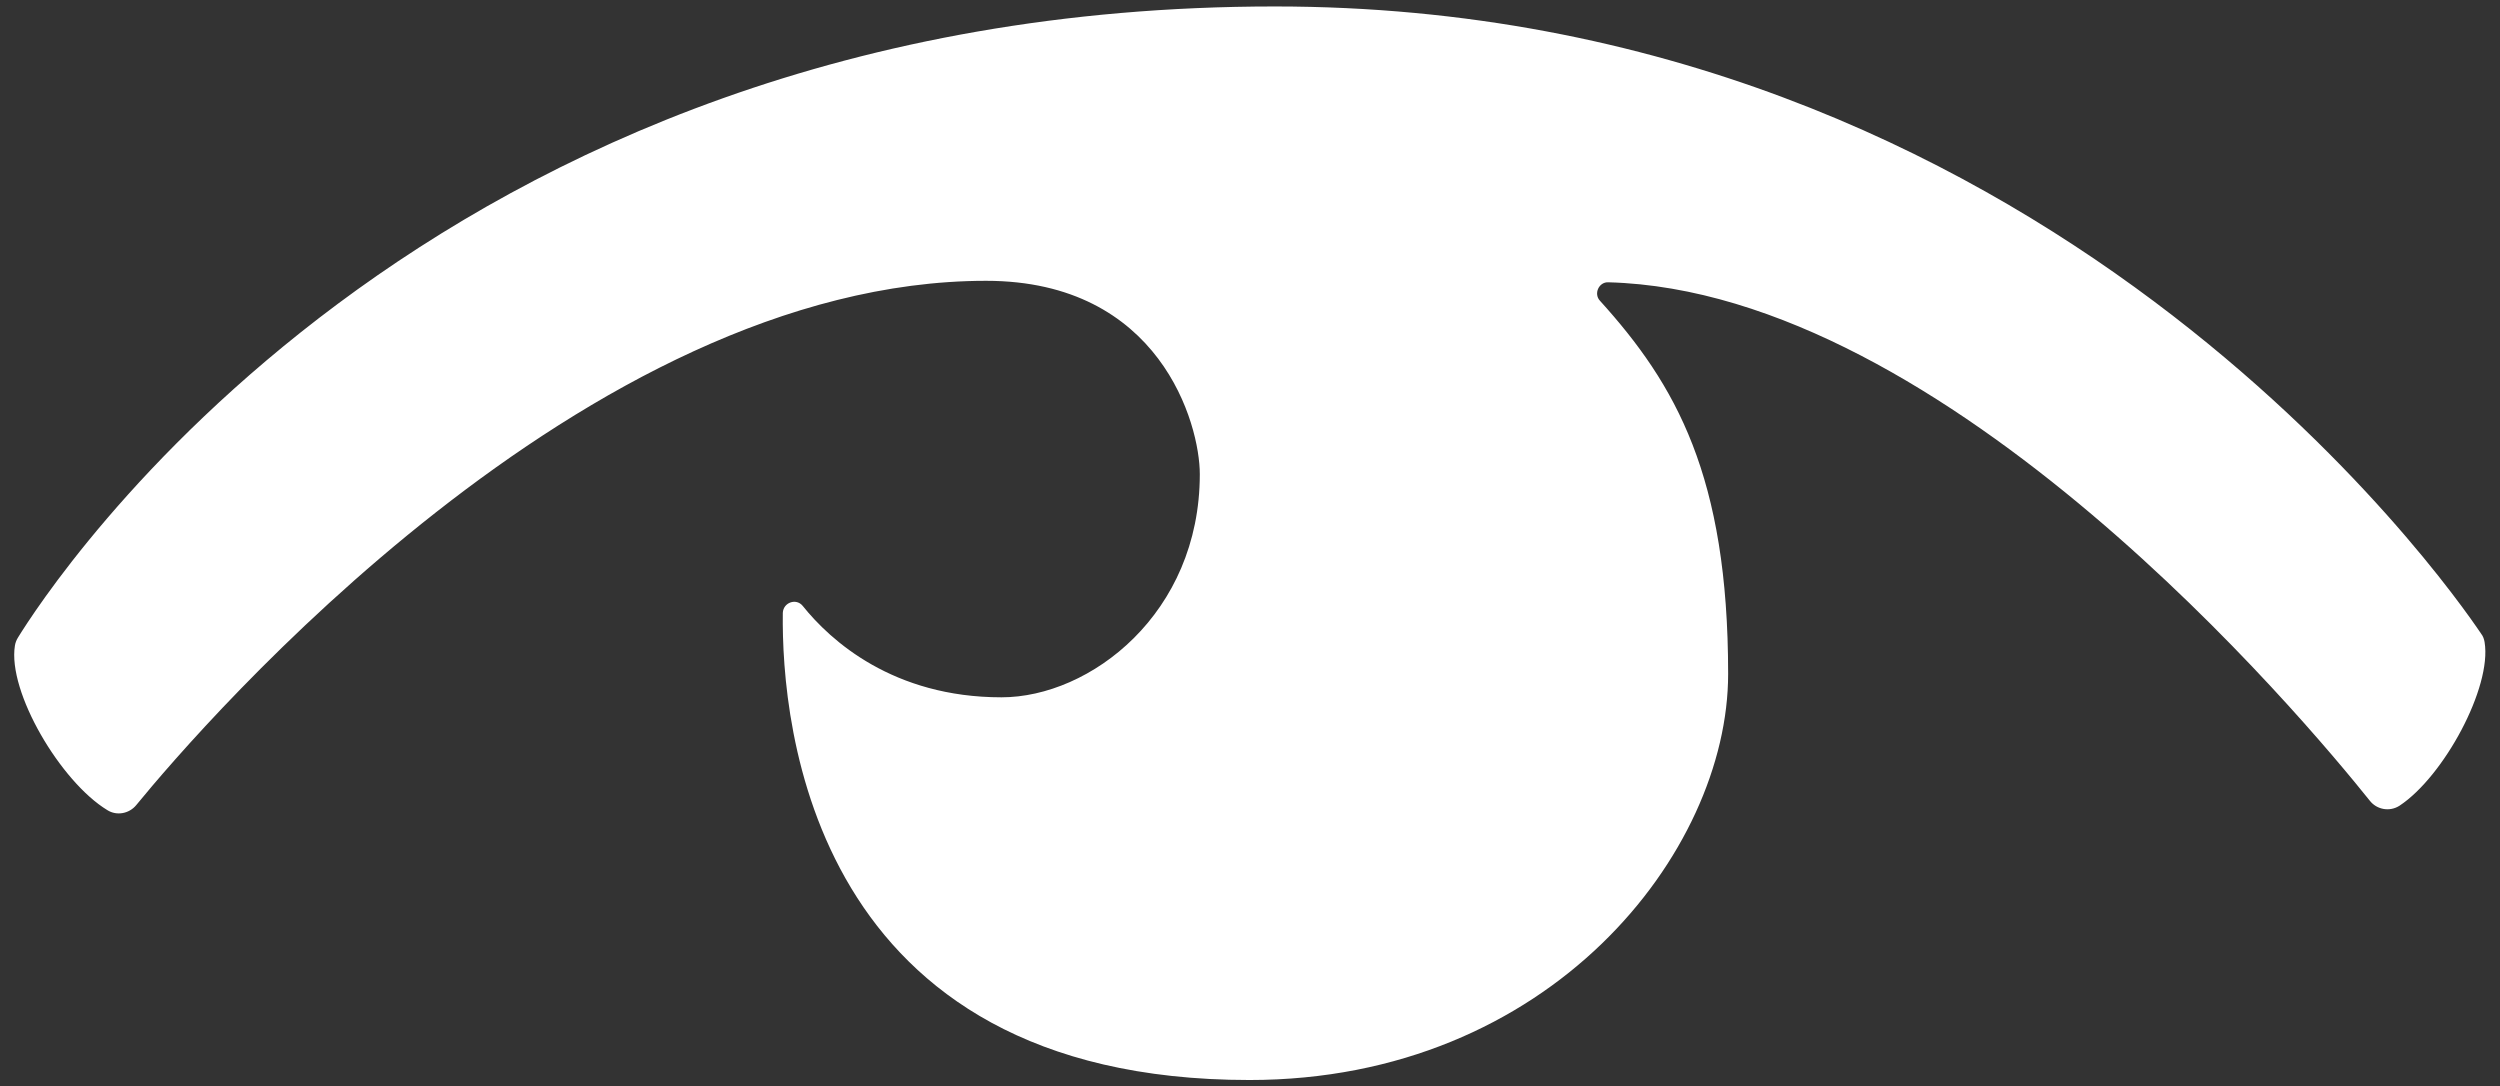 <?xml version="1.0" encoding="utf-8"?>
<!-- Generator: Adobe Illustrator 26.2.1, SVG Export Plug-In . SVG Version: 6.00 Build 0)  -->
<svg version="1.1" id="Capa_1" xmlns="http://www.w3.org/2000/svg" xmlns:xlink="http://www.w3.org/1999/xlink" x="0px" y="0px"
	 viewBox="0 0 503 218.6" style="enable-background:new 0 0 503 218.6;" xml:space="preserve">
<rect x="0" y="0" width="503" height="218.6" fill="#333333" stroke="none"/>
<style type="text/css">
	.st0{fill:#FFFFFF;}
</style>
<path class="st0" d="M3,129.9c-1.5,9.3,9.2,27.4,18.6,33.1c1.9,1.2,4.4,0.7,5.8-1c13.5-16.5,90.4-105.5,171-105.5
	c35,0,43,28.8,43,38.9c0,28.1-22.1,44.9-39.9,44.9c-21.8,0-34.4-11.4-40-18.4c-1.3-1.6-3.9-0.7-4,1.4c-0.3,22.4,5.7,94,93.9,94
	c60.5,0,96.3-45.8,96.3-81.7c0-39.8-10.5-58.2-25.8-75.1c-1.3-1.4-0.2-3.8,1.7-3.7c68.1,1.8,140,87.8,153.2,104.3c1.4,1.8,4,2.3,6,1
	c8.9-5.9,18.6-23.8,17.1-32.9c-0.1-0.6-0.3-1.2-0.7-1.7C492.4,117.4,411.3,1.3,256.5,1.3C85,1.3,9.7,118.4,3.6,128.3
	C3.3,128.8,3.1,129.3,3,129.9z"/>
</svg>
